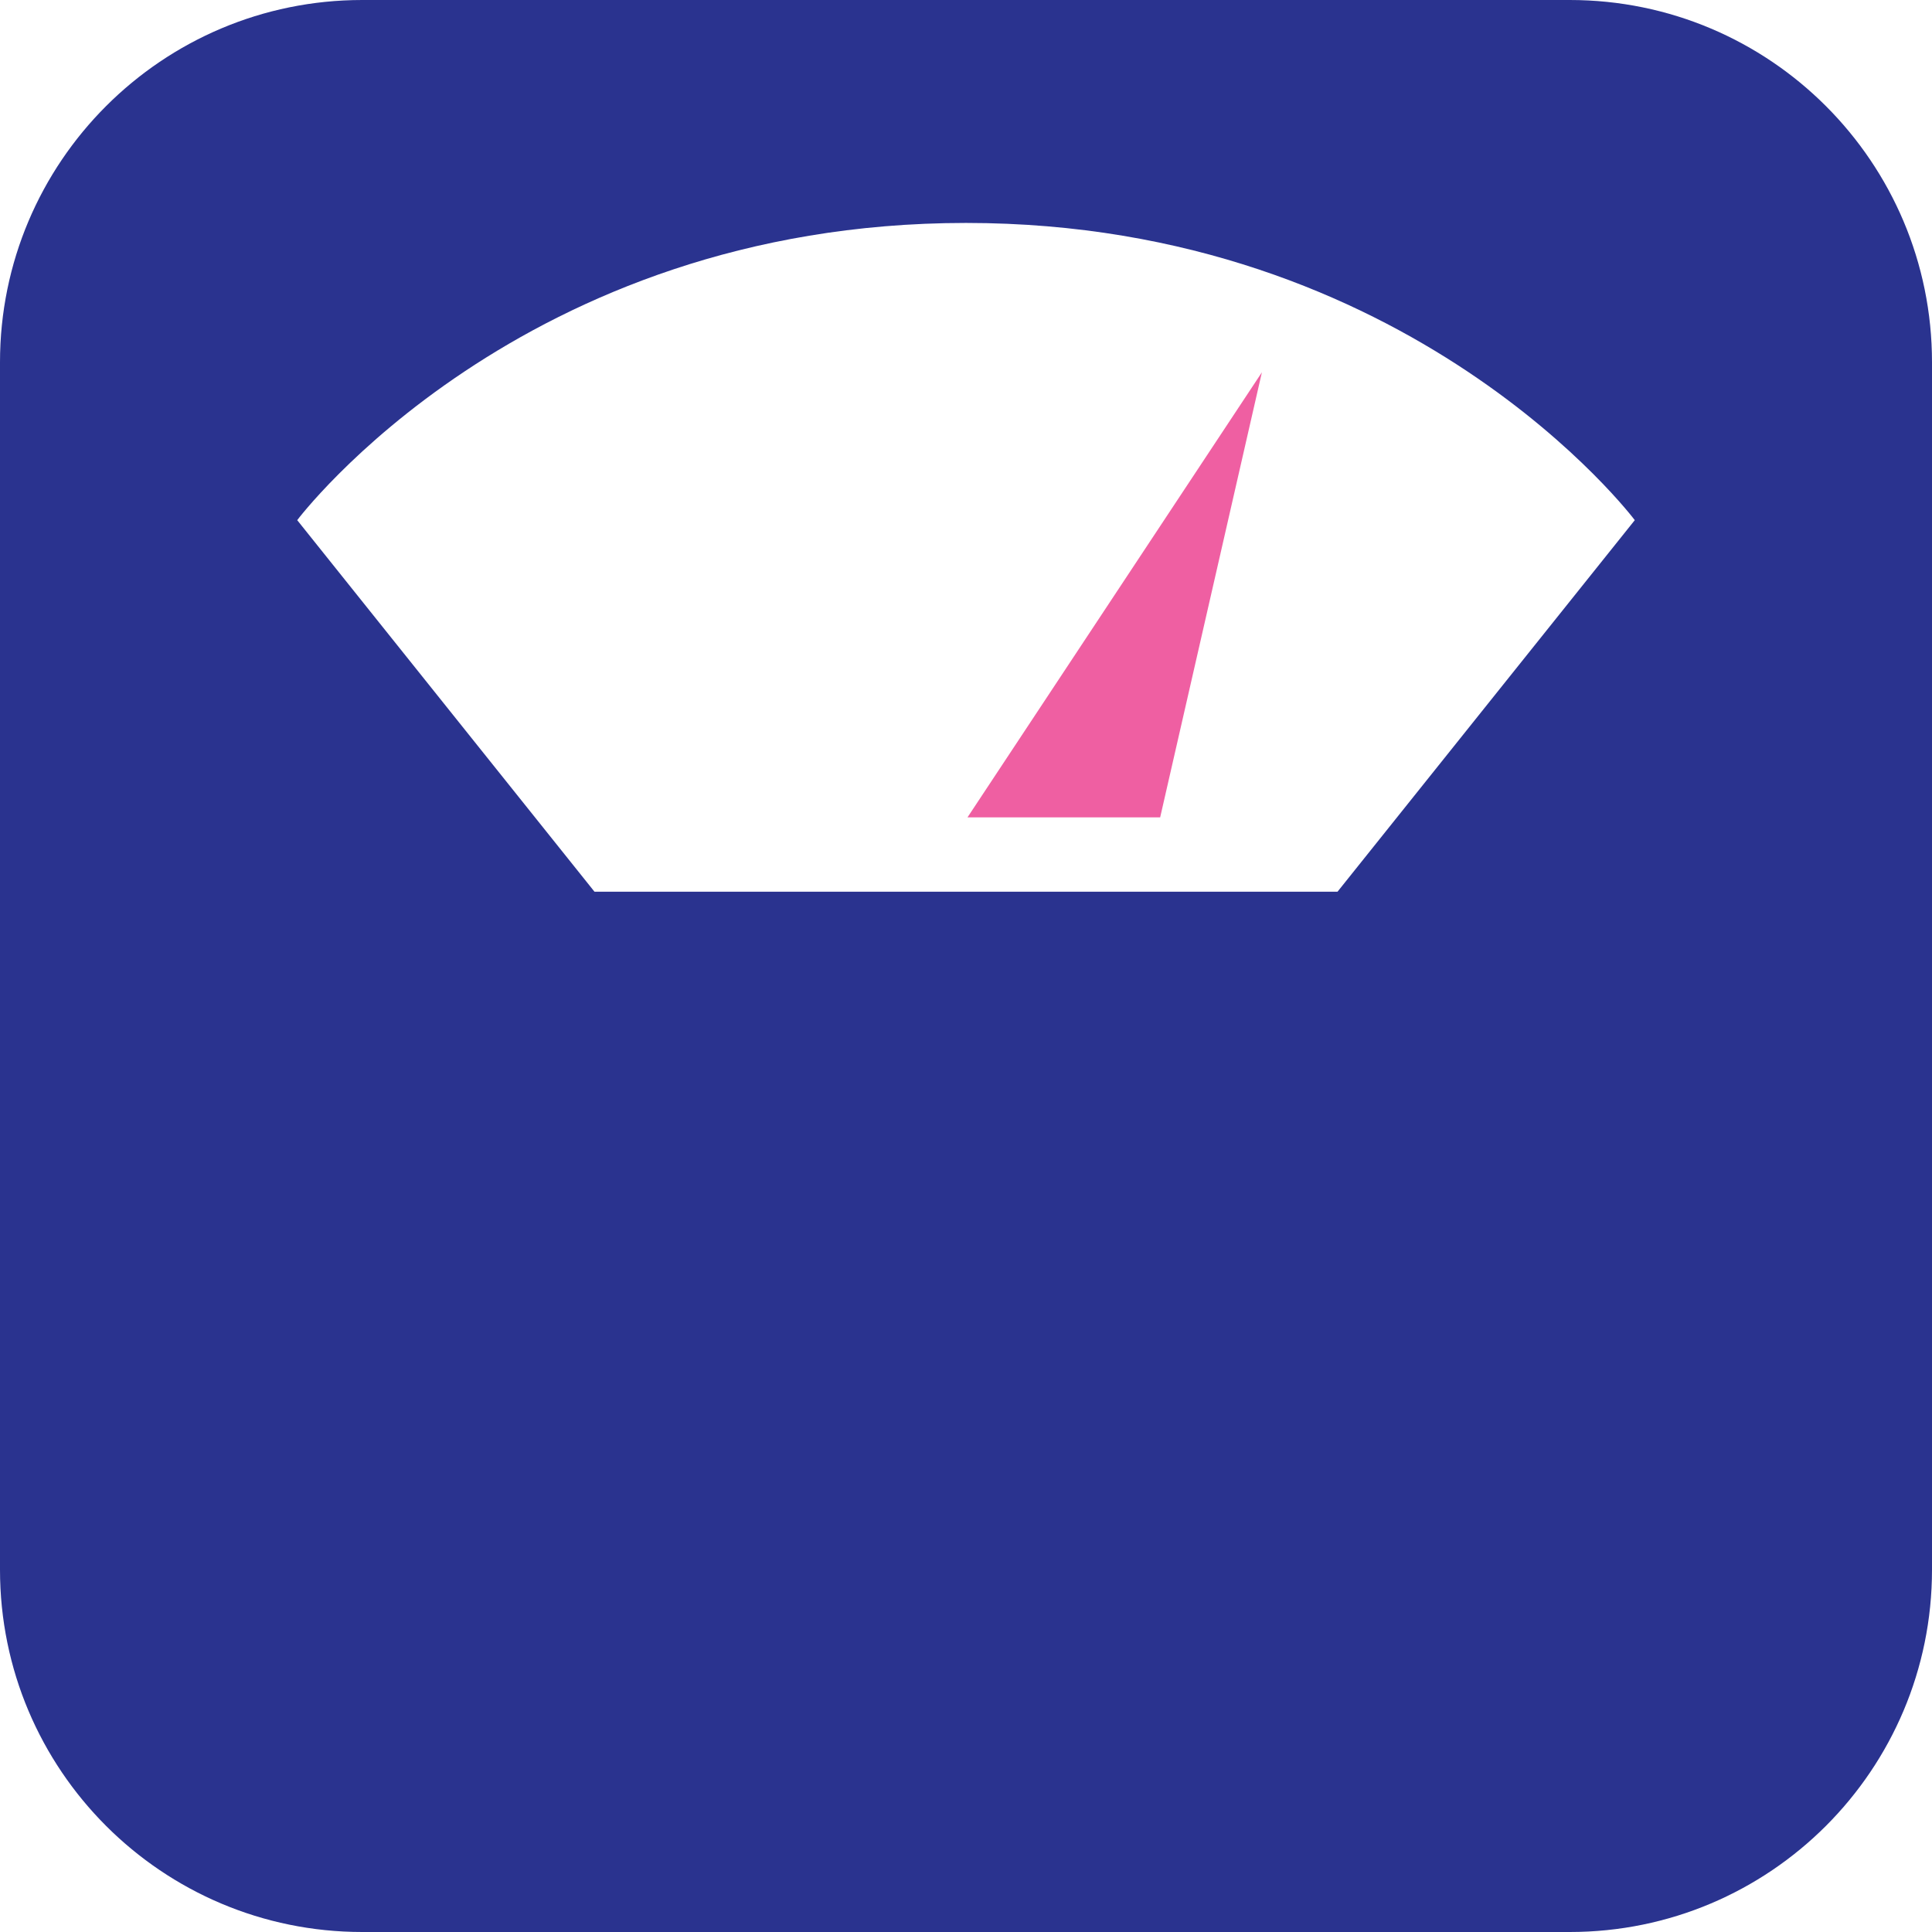 <svg width="56" height="56" viewBox="0 0 56 56" fill="none" xmlns="http://www.w3.org/2000/svg">
<path d="M45.5 0H10.5C4.7 0 0 4.7 0 10.5V45.5C0 51.3 4.7 56 10.5 56H45.5C51.3 56 56 51.3 56 45.5V10.5C56 4.7 51.3 0 45.5 0ZM38.769 25.846H17.231L8.615 15.077C8.615 15.077 15.077 6.462 28 6.462C40.923 6.462 47.385 15.077 47.385 15.077L38.769 25.846Z" fill="#2A338F"/>
<path d="M33.628 23.692L36.577 10.791L28.043 23.692H33.628Z" fill="#EF5FA2"/>
</svg>
